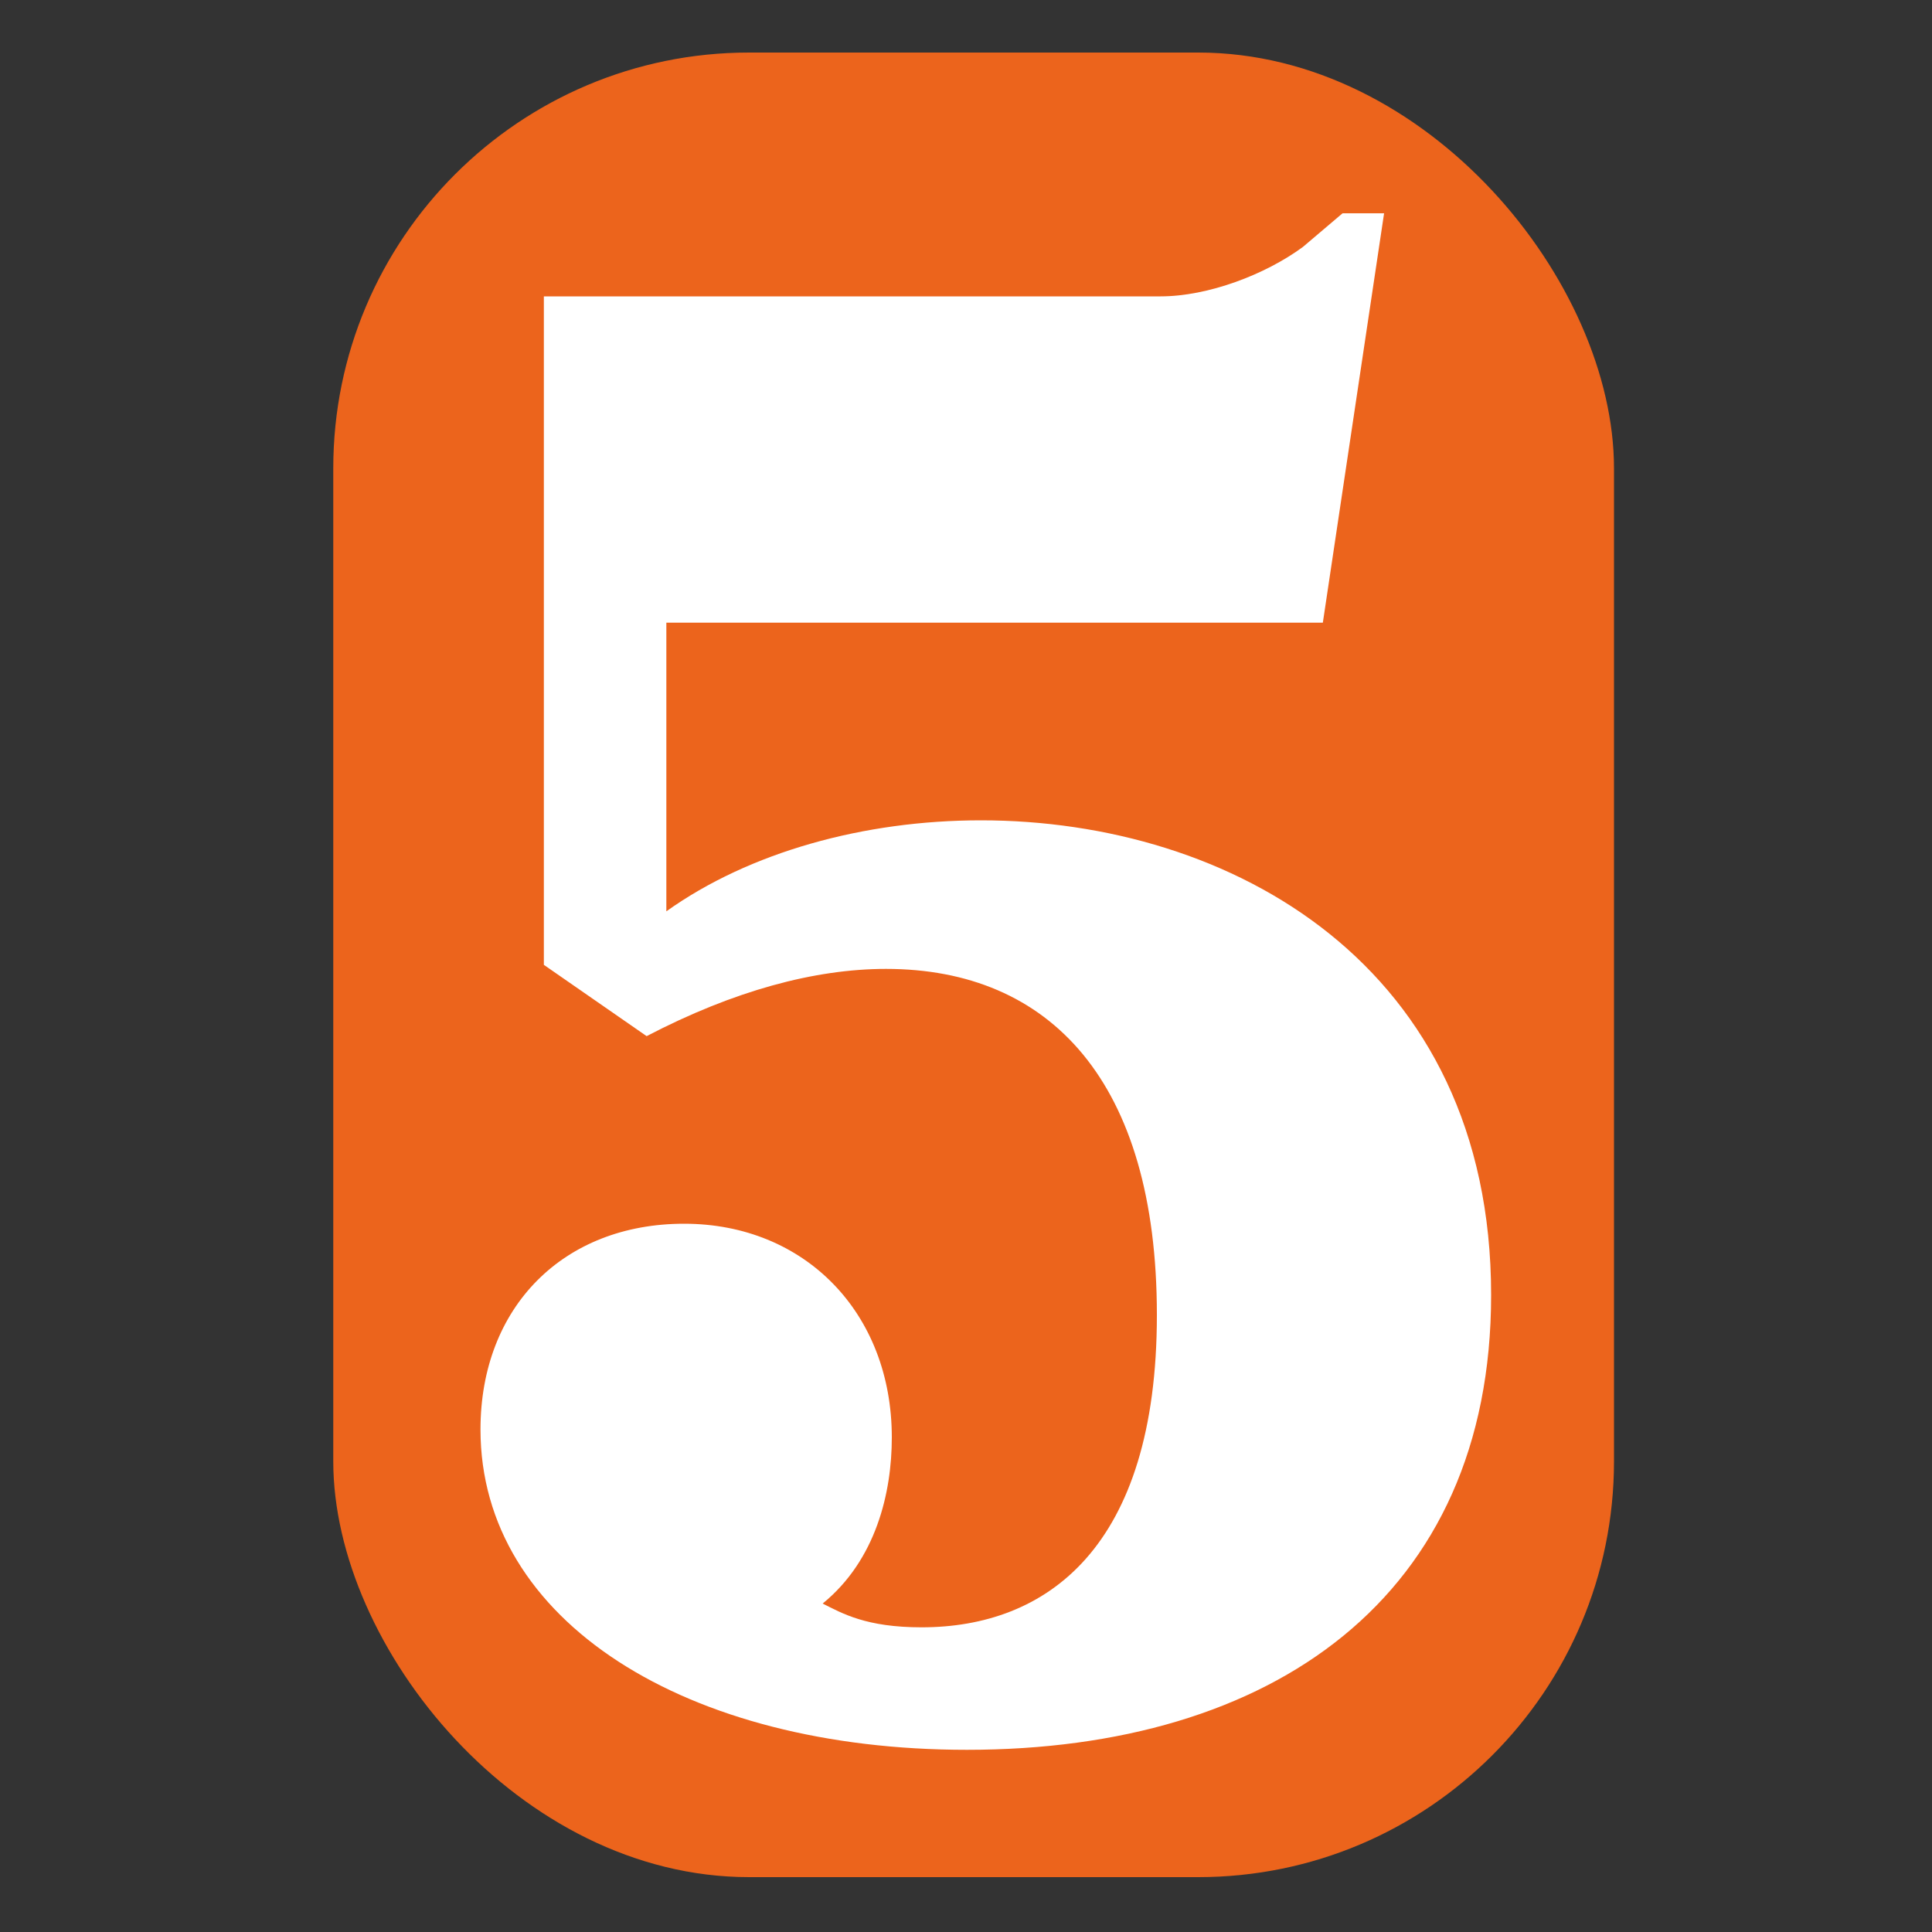 <?xml version="1.0" encoding="UTF-8"?>
<svg id="katman_1" xmlns="http://www.w3.org/2000/svg" version="1.1" viewBox="0 0 100 100">
  <rect x="0" y="0" width="100" height="100" fill="#333333" stroke="none"/>
  <!-- Generator: Adobe Illustrator 29.3.0, SVG Export Plug-In . SVG Version: 2.1.0 Build 146)  -->
  <defs>
    <style>
      .st0 {
        fill: #fff;
      }

      .st1 {
        fill: #ec641c;
      }
    </style>
  </defs>
  <rect class="st1" x="17.25" y="2.72" width="66.29" height="94.44" rx="21.52" ry="21.52"/>
  <path class="st0" d="M60.07,15.34c2.46,0,5.43-1.13,7.37-2.56l2.05-1.74h2.15l-3.17,21.19h-33.98v14.94c4.3-3.07,10.24-4.71,16.28-4.71,12.9,0,26.41,7.47,26.41,24.57,0,15.66-11.36,23.54-27.13,23.54-14.53,0-25.18-6.65-25.18-16.58,0-6.35,4.3-10.65,10.54-10.65s10.75,4.61,10.75,11.06c0,2.87-.82,6.35-3.58,8.6,1.02.51,2.25,1.23,5.12,1.23,6.45,0,12.18-4.09,12.18-16.17s-5.53-17.91-14.02-17.91c-3.69,0-7.88,1.13-12.39,3.48l-5.32-3.69V15.34h31.94Z"/>
</svg>